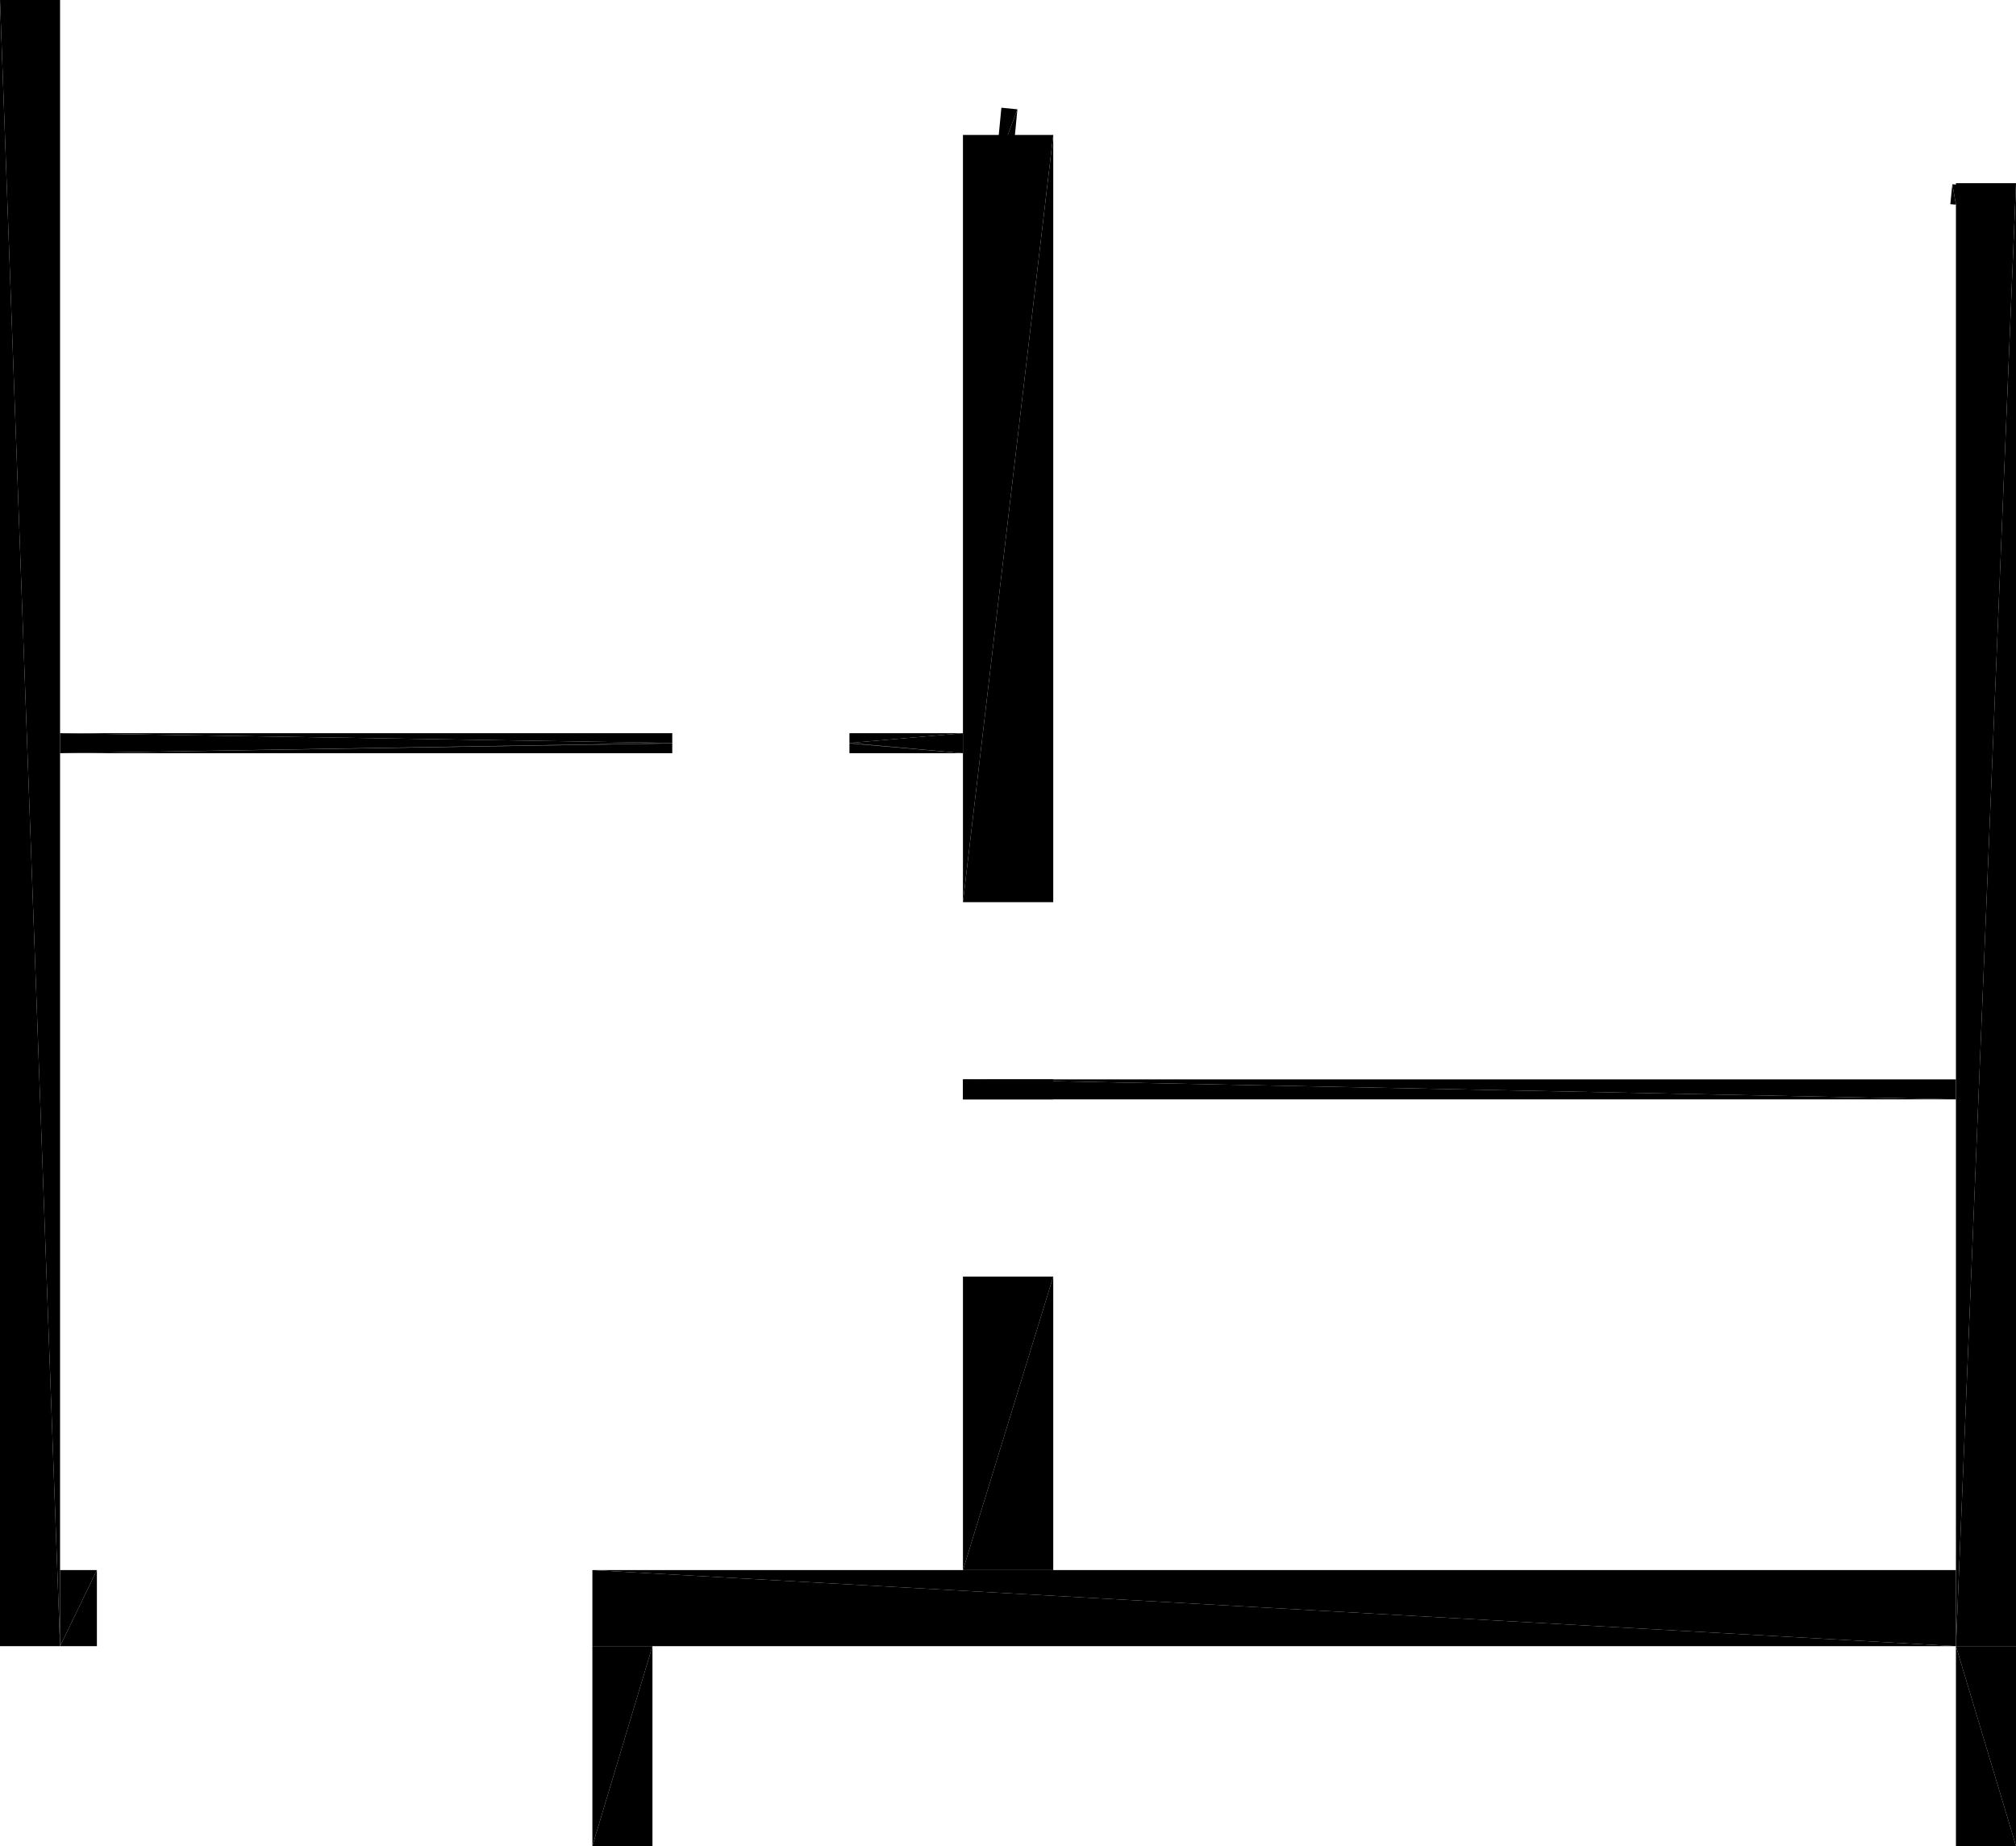 <?xml version="1.0" encoding="UTF-8"?>
<!DOCTYPE svg PUBLIC "-//W3C//DTD SVG 1.1//EN" "http://www.w3.org/Graphics/SVG/1.1/DTD/svg11.dtd">

<svg xmlns="http://www.w3.org/2000/svg" xmlns:xlink="http://www.w3.org/1999/xlink"
xmlns:ev="http://www.w3.org/2001/xml-events" version="1.1" baseProfile="tiny"
width="10.07cm" height="9.22cm" viewBox="0.0 -8.222 10.07 9.22">
<title>344O7vICcwH8qAEnwJDjSU_1.0</title>
<desc>Floorplan of floor 1.0 of building 344O7vICcwH8qAEnwJDjSU in scale 1:100</desc>
    <polygon points="0.3 -0.0 0.484 -0.0 0.484 -0.38" style="fill:black; stroke-width:0"/>
    <polygon points="0.3 -0.0 0.484 -0.38 0.3 -0.38" style="fill:black; stroke-width:0"/>
    <polygon points="2.959 -0.0 9.77 -0.0 2.959 -0.38" style="fill:black; stroke-width:0"/>
    <polygon points="9.77 -0.0 9.77 -0.38 2.959 -0.38" style="fill:black; stroke-width:0"/>
    <polygon points="0.3 -8.222 0.0 -8.222 0.3 -0.0" style="fill:black; stroke-width:0"/>
    <polygon points="0.3 -0.0 0.0 -8.222 0.0 -0.0" style="fill:black; stroke-width:0"/>
    <polygon points="10.07 9.295419545196637E-7 10.07 -7.307 9.77 -0.0" style="fill:black; stroke-width:0"/>
    <polygon points="10.07 -7.307 9.77 -7.307 9.77 -0.0" style="fill:black; stroke-width:0"/>
    <polygon points="9.742 -7.202 9.77 -7.2 9.752 -7.302" style="fill:black; stroke-width:0"/>
    <polygon points="9.77 -7.2 9.78 -7.299 9.752 -7.302" style="fill:black; stroke-width:0"/>
    <polygon points="3.259 0.998 3.259 -0.0 2.959 0.998" style="fill:black; stroke-width:0"/>
    <polygon points="3.259 -0.0 2.959 -0.0 2.959 0.998" style="fill:black; stroke-width:0"/>
    <polygon points="10.07 -9.423343442227505E-7 9.77 -1.8477439880371094E-6 10.07 0.998" style="fill:black; stroke-width:0"/>
    <polygon points="10.07 0.998 9.77 -1.8477439880371094E-6 9.77 0.998" style="fill:black; stroke-width:0"/>
    <polygon points="4.973 -7.385 5.053 -7.377 5.082 -7.676" style="fill:black; stroke-width:0"/>
    <polygon points="4.973 -7.385 5.082 -7.676 5.002 -7.684" style="fill:black; stroke-width:0"/>
    <polygon points="9.77 -2.831 4.81 -2.831 9.77 -2.731" style="fill:black; stroke-width:0"/>
    <polygon points="4.81 -2.831 4.81 -2.731 9.77 -2.731" style="fill:black; stroke-width:0"/>
    <polygon points="4.243 -4.56 4.243 -4.511 4.81 -4.56" style="fill:black; stroke-width:0"/>
    <polygon points="4.243 -4.511 4.243 -4.509 4.81 -4.46" style="fill:black; stroke-width:0"/>
    <polygon points="4.243 -4.509 4.243 -4.46 4.81 -4.46" style="fill:black; stroke-width:0"/>
    <polygon points="4.81 -4.56 4.243 -4.511 4.81 -4.46" style="fill:black; stroke-width:0"/>
    <polygon points="3.358 -4.56 0.3 -4.56 3.358 -4.511" style="fill:black; stroke-width:0"/>
    <polygon points="0.3 -4.56 0.3 -4.46 3.358 -4.511" style="fill:black; stroke-width:0"/>
    <polygon points="3.358 -4.511 0.3 -4.46 3.358 -4.509" style="fill:black; stroke-width:0"/>
    <polygon points="3.358 -4.509 0.3 -4.46 3.358 -4.46" style="fill:black; stroke-width:0"/>
    <polygon points="5.261 -0.38 5.261 -1.846 4.81 -0.38" style="fill:black; stroke-width:0"/>
    <polygon points="5.261 -1.846 4.81 -1.846 4.81 -0.38" style="fill:black; stroke-width:0"/>
    <polygon points="5.261 -2.731 5.261 -2.831 4.81 -2.831" style="fill:black; stroke-width:0"/>
    <polygon points="5.261 -2.731 4.81 -2.831 4.81 -2.731" style="fill:black; stroke-width:0"/>
    <polygon points="5.261 -3.716 5.261 -7.548 4.81 -3.716" style="fill:black; stroke-width:0"/>
    <polygon points="5.261 -7.548 4.81 -7.548 4.81 -3.716" style="fill:black; stroke-width:0"/>
</svg>

